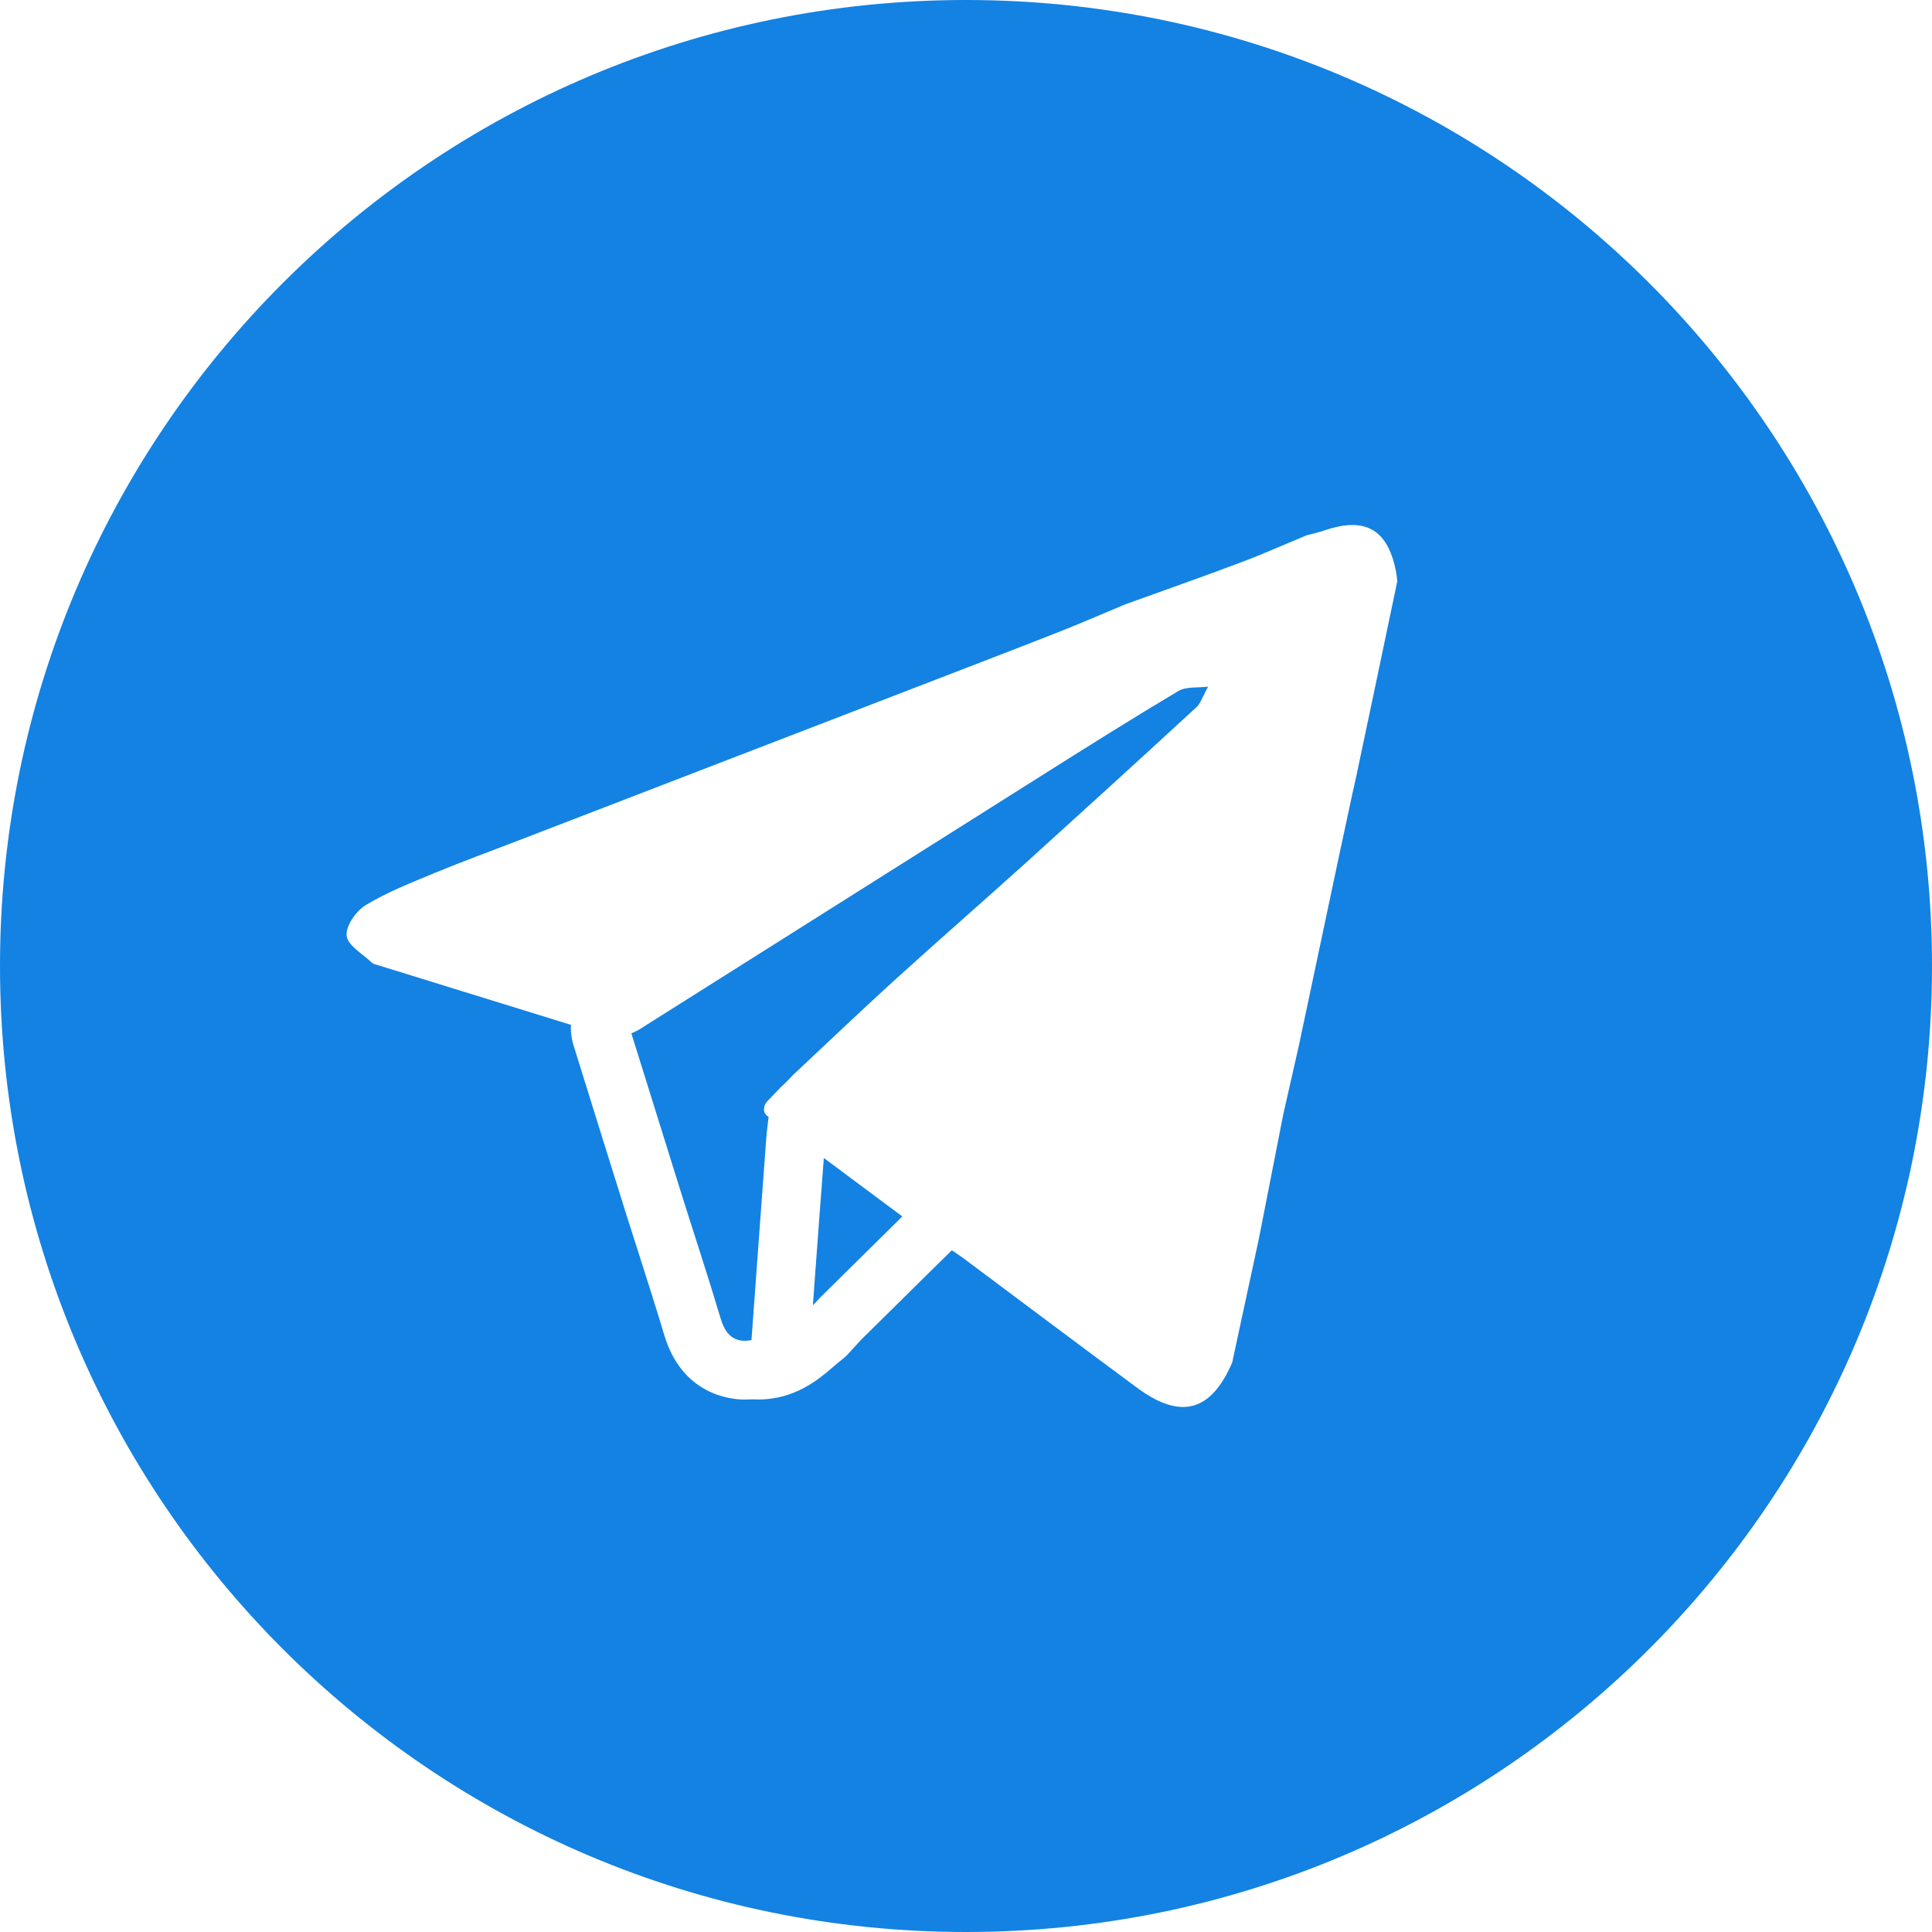 <svg width="24" height="24" viewBox="0 0 24 24" fill="none" xmlns="http://www.w3.org/2000/svg">
<path d="M10.234 14.385C10.558 14.627 10.883 14.869 11.209 15.111C10.869 15.447 10.529 15.782 10.19 16.117C10.159 16.149 10.129 16.183 10.098 16.216L10.114 15.994C10.153 15.458 10.193 14.921 10.234 14.385ZM12.904 9.657C11.253 10.698 9.602 11.742 7.95 12.783C7.917 12.804 7.88 12.82 7.843 12.837C8.059 13.529 8.275 14.22 8.491 14.913C8.645 15.4 8.805 15.886 8.951 16.375C9.011 16.577 9.115 16.686 9.335 16.648C9.396 15.82 9.455 14.993 9.517 14.165C9.524 14.068 9.536 13.97 9.548 13.874C9.454 13.82 9.495 13.718 9.528 13.684C9.585 13.625 9.642 13.565 9.699 13.506C9.719 13.487 9.74 13.468 9.76 13.449C9.789 13.419 9.816 13.389 9.845 13.36C9.981 13.232 10.117 13.103 10.254 12.975C10.332 12.902 10.411 12.828 10.489 12.754C10.701 12.556 10.913 12.357 11.128 12.162C11.677 11.664 12.236 11.177 12.786 10.68C13.486 10.046 14.185 9.41 14.879 8.77C14.93 8.699 14.963 8.608 15.007 8.53C14.883 8.546 14.737 8.526 14.638 8.584C14.054 8.932 13.479 9.294 12.904 9.657ZM24 12C24 18.628 18.627 24 12 24C5.372 24 0 18.628 0 12C0 5.372 5.372 -0 12 -0C18.627 -0 24 5.372 24 12ZM17.358 7.219C17.352 7.173 17.348 7.126 17.338 7.081C17.233 6.572 16.954 6.418 16.454 6.589C16.381 6.614 16.306 6.63 16.231 6.65C15.952 6.765 15.677 6.889 15.394 6.994C14.925 7.171 14.452 7.336 13.979 7.507C13.691 7.627 13.405 7.752 13.114 7.866C12.386 8.151 11.655 8.43 10.926 8.712C9.424 9.291 7.922 9.87 6.419 10.449C6.082 10.579 5.741 10.703 5.407 10.841C5.114 10.963 4.814 11.08 4.544 11.243C4.424 11.315 4.292 11.504 4.306 11.624C4.319 11.745 4.504 11.849 4.618 11.957C4.638 11.977 4.674 11.983 4.703 11.992C5.5 12.239 6.296 12.485 7.092 12.731C7.088 12.814 7.098 12.899 7.124 12.983L7.413 13.912L7.794 15.131C7.839 15.272 7.884 15.411 7.928 15.55C8.036 15.89 8.149 16.24 8.251 16.583C8.474 17.328 9.075 17.386 9.254 17.386C9.281 17.386 9.309 17.384 9.337 17.383C9.365 17.384 9.392 17.385 9.419 17.385C9.879 17.385 10.174 17.131 10.35 16.98C10.383 16.951 10.414 16.925 10.436 16.908C10.472 16.881 10.506 16.852 10.536 16.819C10.559 16.795 10.579 16.77 10.602 16.747C10.639 16.706 10.674 16.667 10.704 16.636C10.972 16.372 11.238 16.108 11.506 15.844L11.824 15.531C11.868 15.562 11.913 15.592 11.958 15.623C12.68 16.162 13.401 16.704 14.126 17.24C14.667 17.64 15.045 17.536 15.307 16.925C15.418 16.41 15.529 15.893 15.64 15.379C15.741 14.865 15.842 14.352 15.942 13.839C16.006 13.557 16.07 13.274 16.134 12.993C16.302 12.198 16.471 11.403 16.639 10.609C16.694 10.356 16.748 10.102 16.802 9.849C16.815 9.789 16.831 9.728 16.843 9.667C17.016 8.851 17.187 8.036 17.358 7.219Z" fill="#1382E2"/>
</svg>
